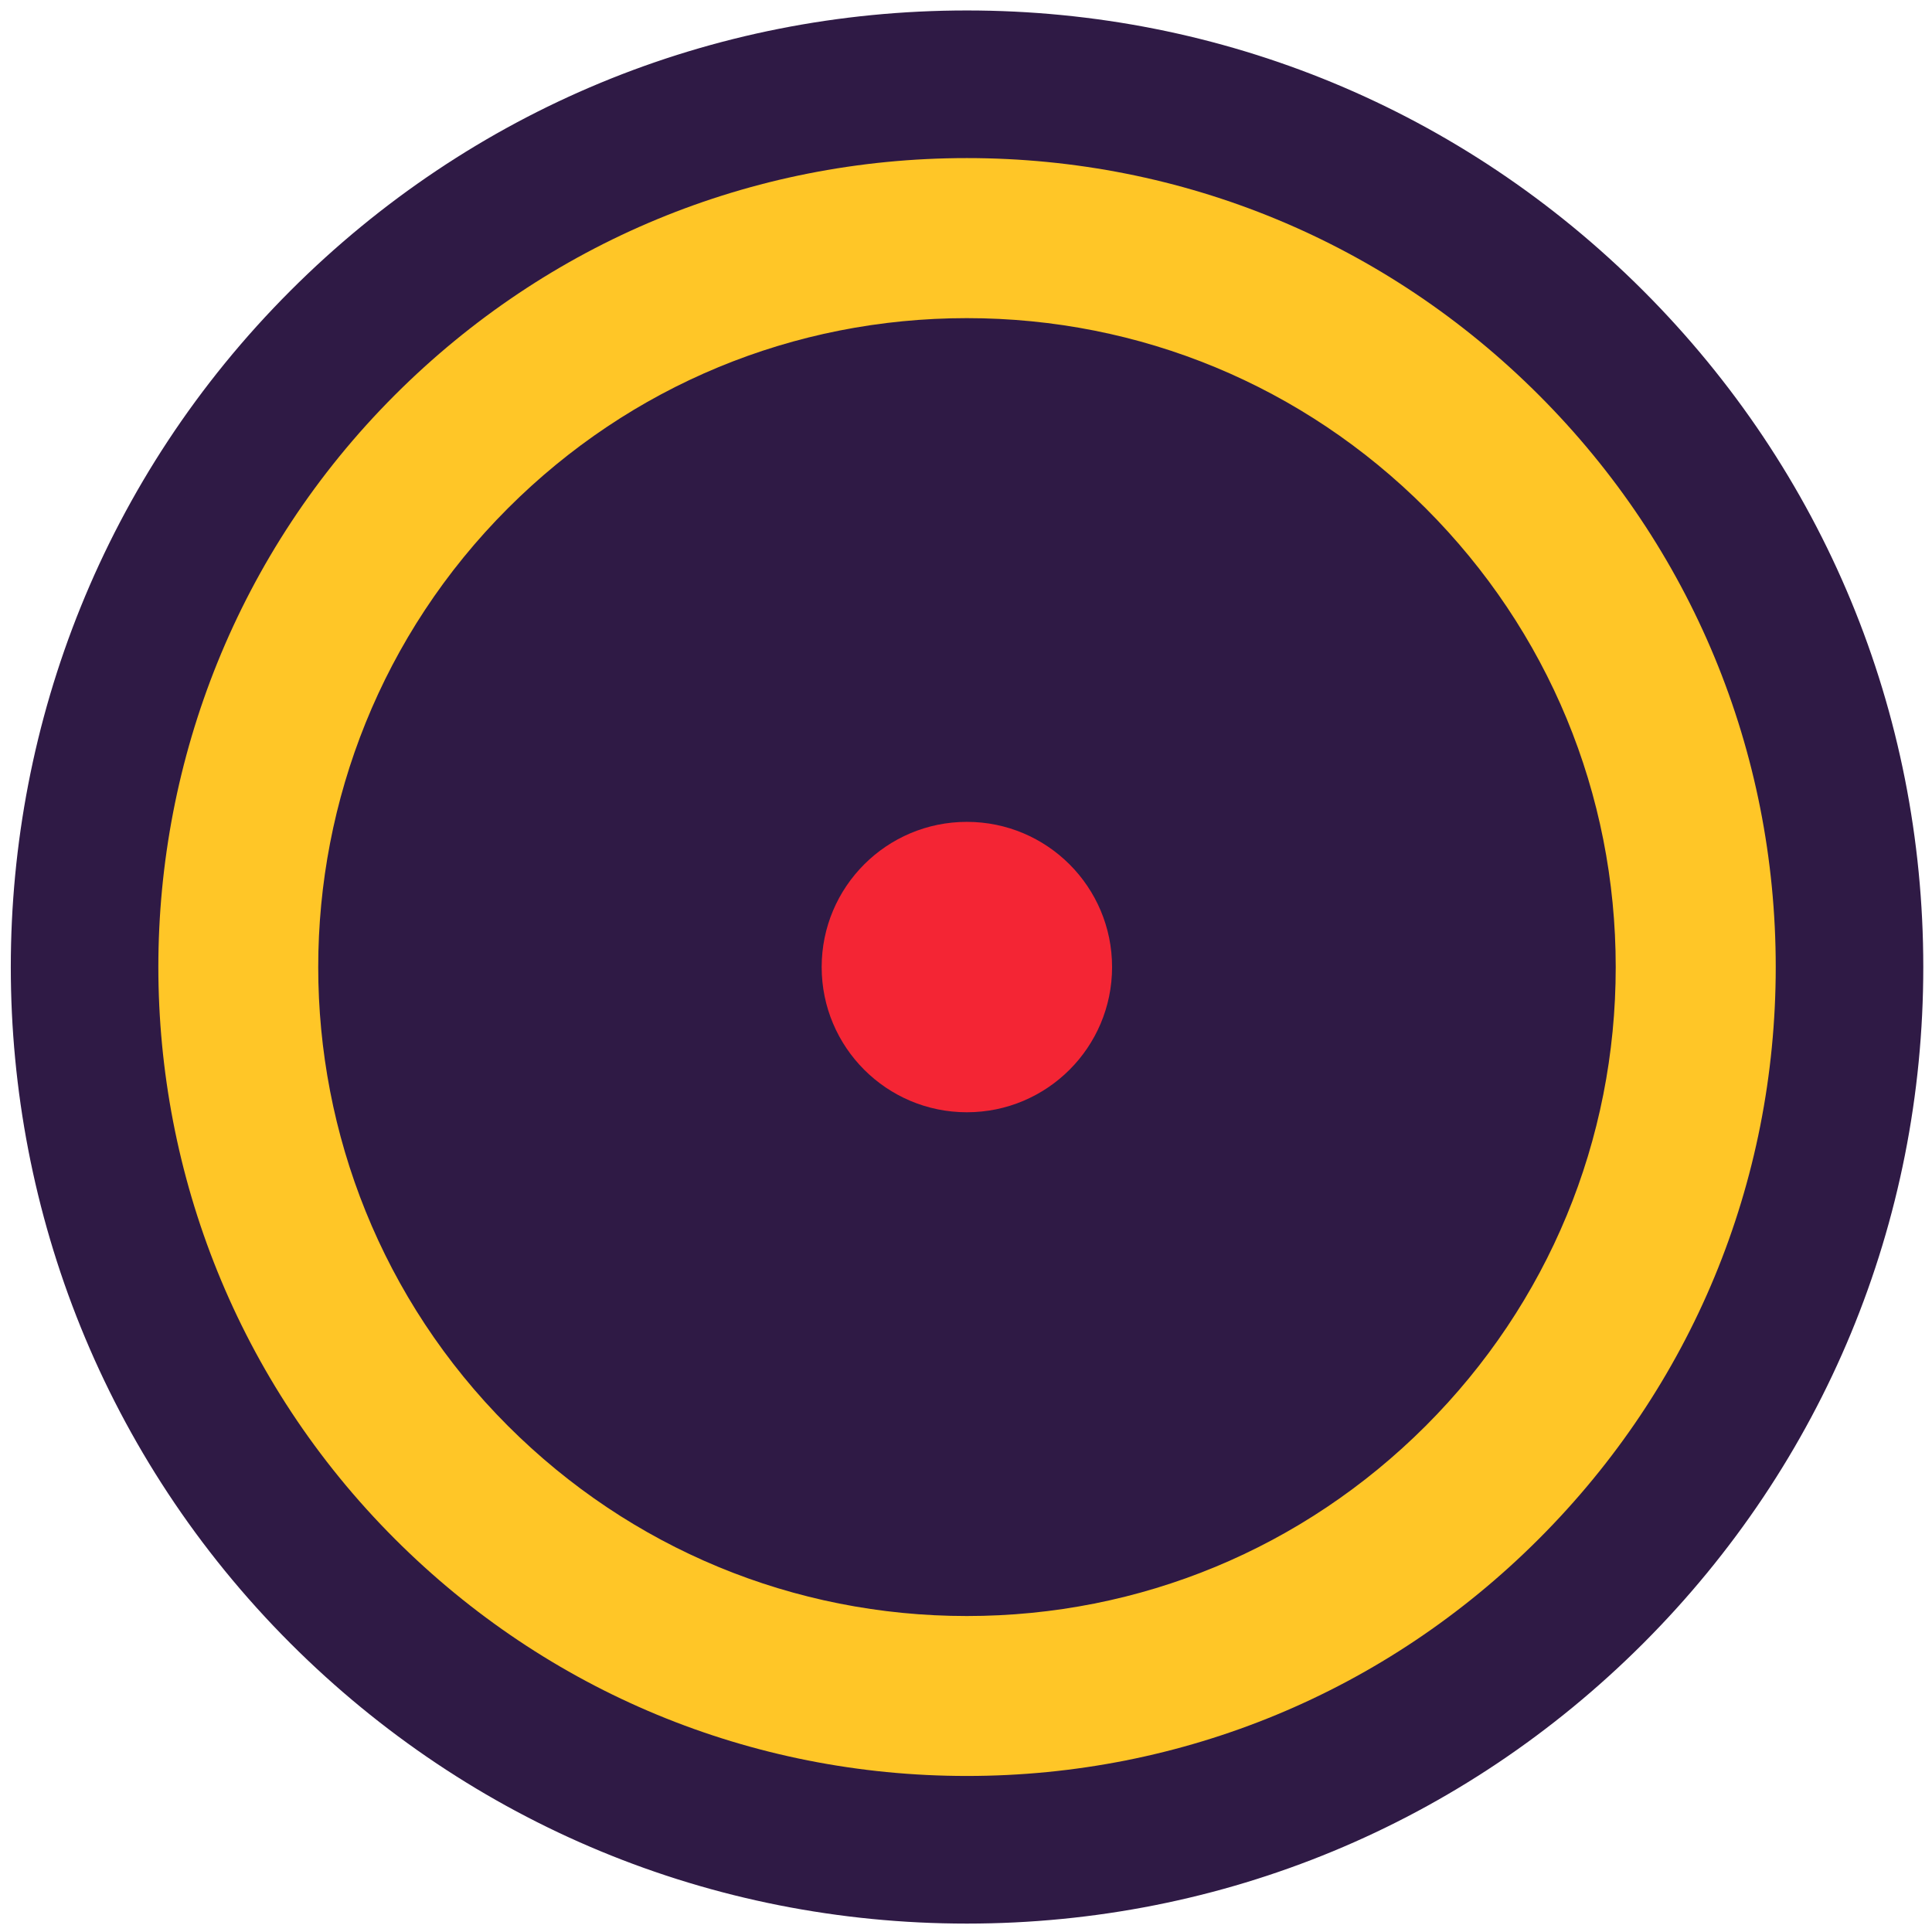 <svg xmlns="http://www.w3.org/2000/svg" width="51" height="51" viewBox="0 0 51 51">
  <g fill="none">
    <g fill="#2F1A45">
      <path d="M50.186,25.528 C50.186,18.938 47.62,12.744 42.962,8.087 C38.304,3.427 32.111,0.862 25.523,0.862 C18.934,0.862 12.739,3.428 8.08,8.087 C-1.536,17.703 -1.536,33.351 8.08,42.969 C12.74,47.627 18.933,50.193 25.523,50.193 C32.111,50.193 38.304,47.627 42.962,42.969 C47.62,38.31 50.186,32.119 50.186,25.528"/>
      <path d="M25.523,50.778 C18.779,50.778 12.439,48.151 7.668,43.382 C-2.176,33.537 -2.176,17.518 7.668,7.673 C12.437,2.903 18.778,0.276 25.523,0.276 C32.266,0.276 38.606,2.903 43.376,7.673 C48.143,12.441 50.77,18.782 50.77,25.528 C50.77,32.272 48.143,38.613 43.376,43.382 C38.605,48.151 32.265,50.778 25.523,50.778 Z M25.523,1.445 C19.09,1.445 13.042,3.95 8.494,8.499 C-0.895,17.888 -0.895,33.164 8.494,42.554 C13.044,47.103 19.092,49.609 25.523,49.609 C31.954,49.609 37.999,47.104 42.549,42.554 C47.098,38.007 49.602,31.959 49.602,25.526 C49.602,19.093 47.099,13.046 42.549,8.497 C38,3.951 31.954,1.445 25.523,1.445 Z"/>
    </g>
    <path fill="#FFC627" d="M25.523,4.173 C19.82,4.173 14.457,6.394 10.423,10.428 C2.099,18.754 2.099,32.3 10.424,40.625 C14.457,44.658 19.82,46.881 25.523,46.881 C31.225,46.881 36.588,44.658 40.62,40.625 C44.654,36.592 46.875,31.232 46.875,25.528 C46.875,19.822 44.654,14.461 40.621,10.428 C36.588,6.394 31.225,4.173 25.523,4.173 Z M37.634,37.641 C34.398,40.874 30.098,42.659 25.523,42.659 C20.946,42.659 16.645,40.874 13.409,37.641 C6.731,30.962 6.731,20.094 13.409,13.416 C16.645,10.18 20.946,8.398 25.523,8.398 C30.098,8.398 34.398,10.181 37.634,13.416 C40.869,16.651 42.651,20.951 42.651,25.529 C42.652,30.103 40.871,34.404 37.634,37.641 Z"/>
    <circle cx="25.523" cy="25.528" r="3.833" fill="#F42534"/>
  </g>
</svg>
